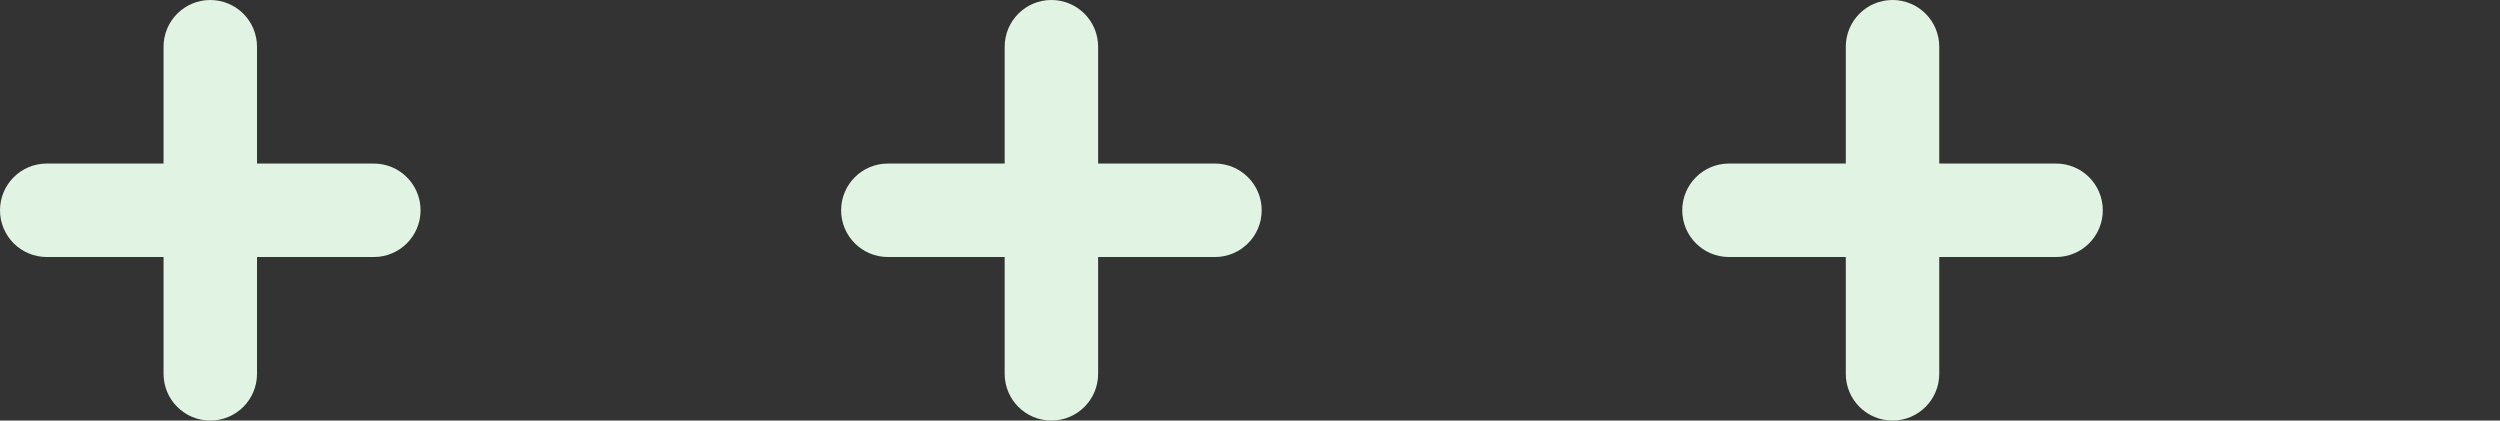 <svg width="107" height="18" viewBox="0 0 107 18" fill="none" xmlns="http://www.w3.org/2000/svg">
<rect x="0" y="0" width="107" height="18" fill="#333333" stroke="none"/>
<path d="M11 2C11 0.895 10.105 0 9 0C7.895 0 7 0.895 7 2V16C7 17.105 7.895 18 9 18C10.105 18 11 17.105 11 16V2Z" fill="#E1F3E2"/>
<path d="M2 7C0.895 7 0 7.895 0 9C0 10.105 0.895 11 2 11L16 11C17.105 11 18 10.105 18 9C18 7.895 17.105 7 16 7L2 7Z" fill="#E1F3E2"/>
<path d="M47 2C47 0.895 46.105 0 45 0C43.895 0 43 0.895 43 2V16C43 17.105 43.895 18 45 18C46.105 18 47 17.105 47 16V2Z" fill="#E1F3E2"/>
<path d="M38 7C36.895 7 36 7.895 36 9C36 10.105 36.895 11 38 11L52 11C53.105 11 54 10.105 54 9C54 7.895 53.105 7 52 7L38 7Z" fill="#E1F3E2"/>
<path d="M83 2C83 0.895 82.105 0 81 0C79.895 0 79 0.895 79 2V16C79 17.105 79.895 18 81 18C82.105 18 83 17.105 83 16V2Z" fill="#E1F3E2"/>
<path d="M74 7C72.895 7 72 7.895 72 9C72 10.105 72.895 11 74 11L88 11C89.105 11 90 10.105 90 9C90 7.895 89.105 7 88 7L74 7Z" fill="#E1F3E2"/>
</svg>
